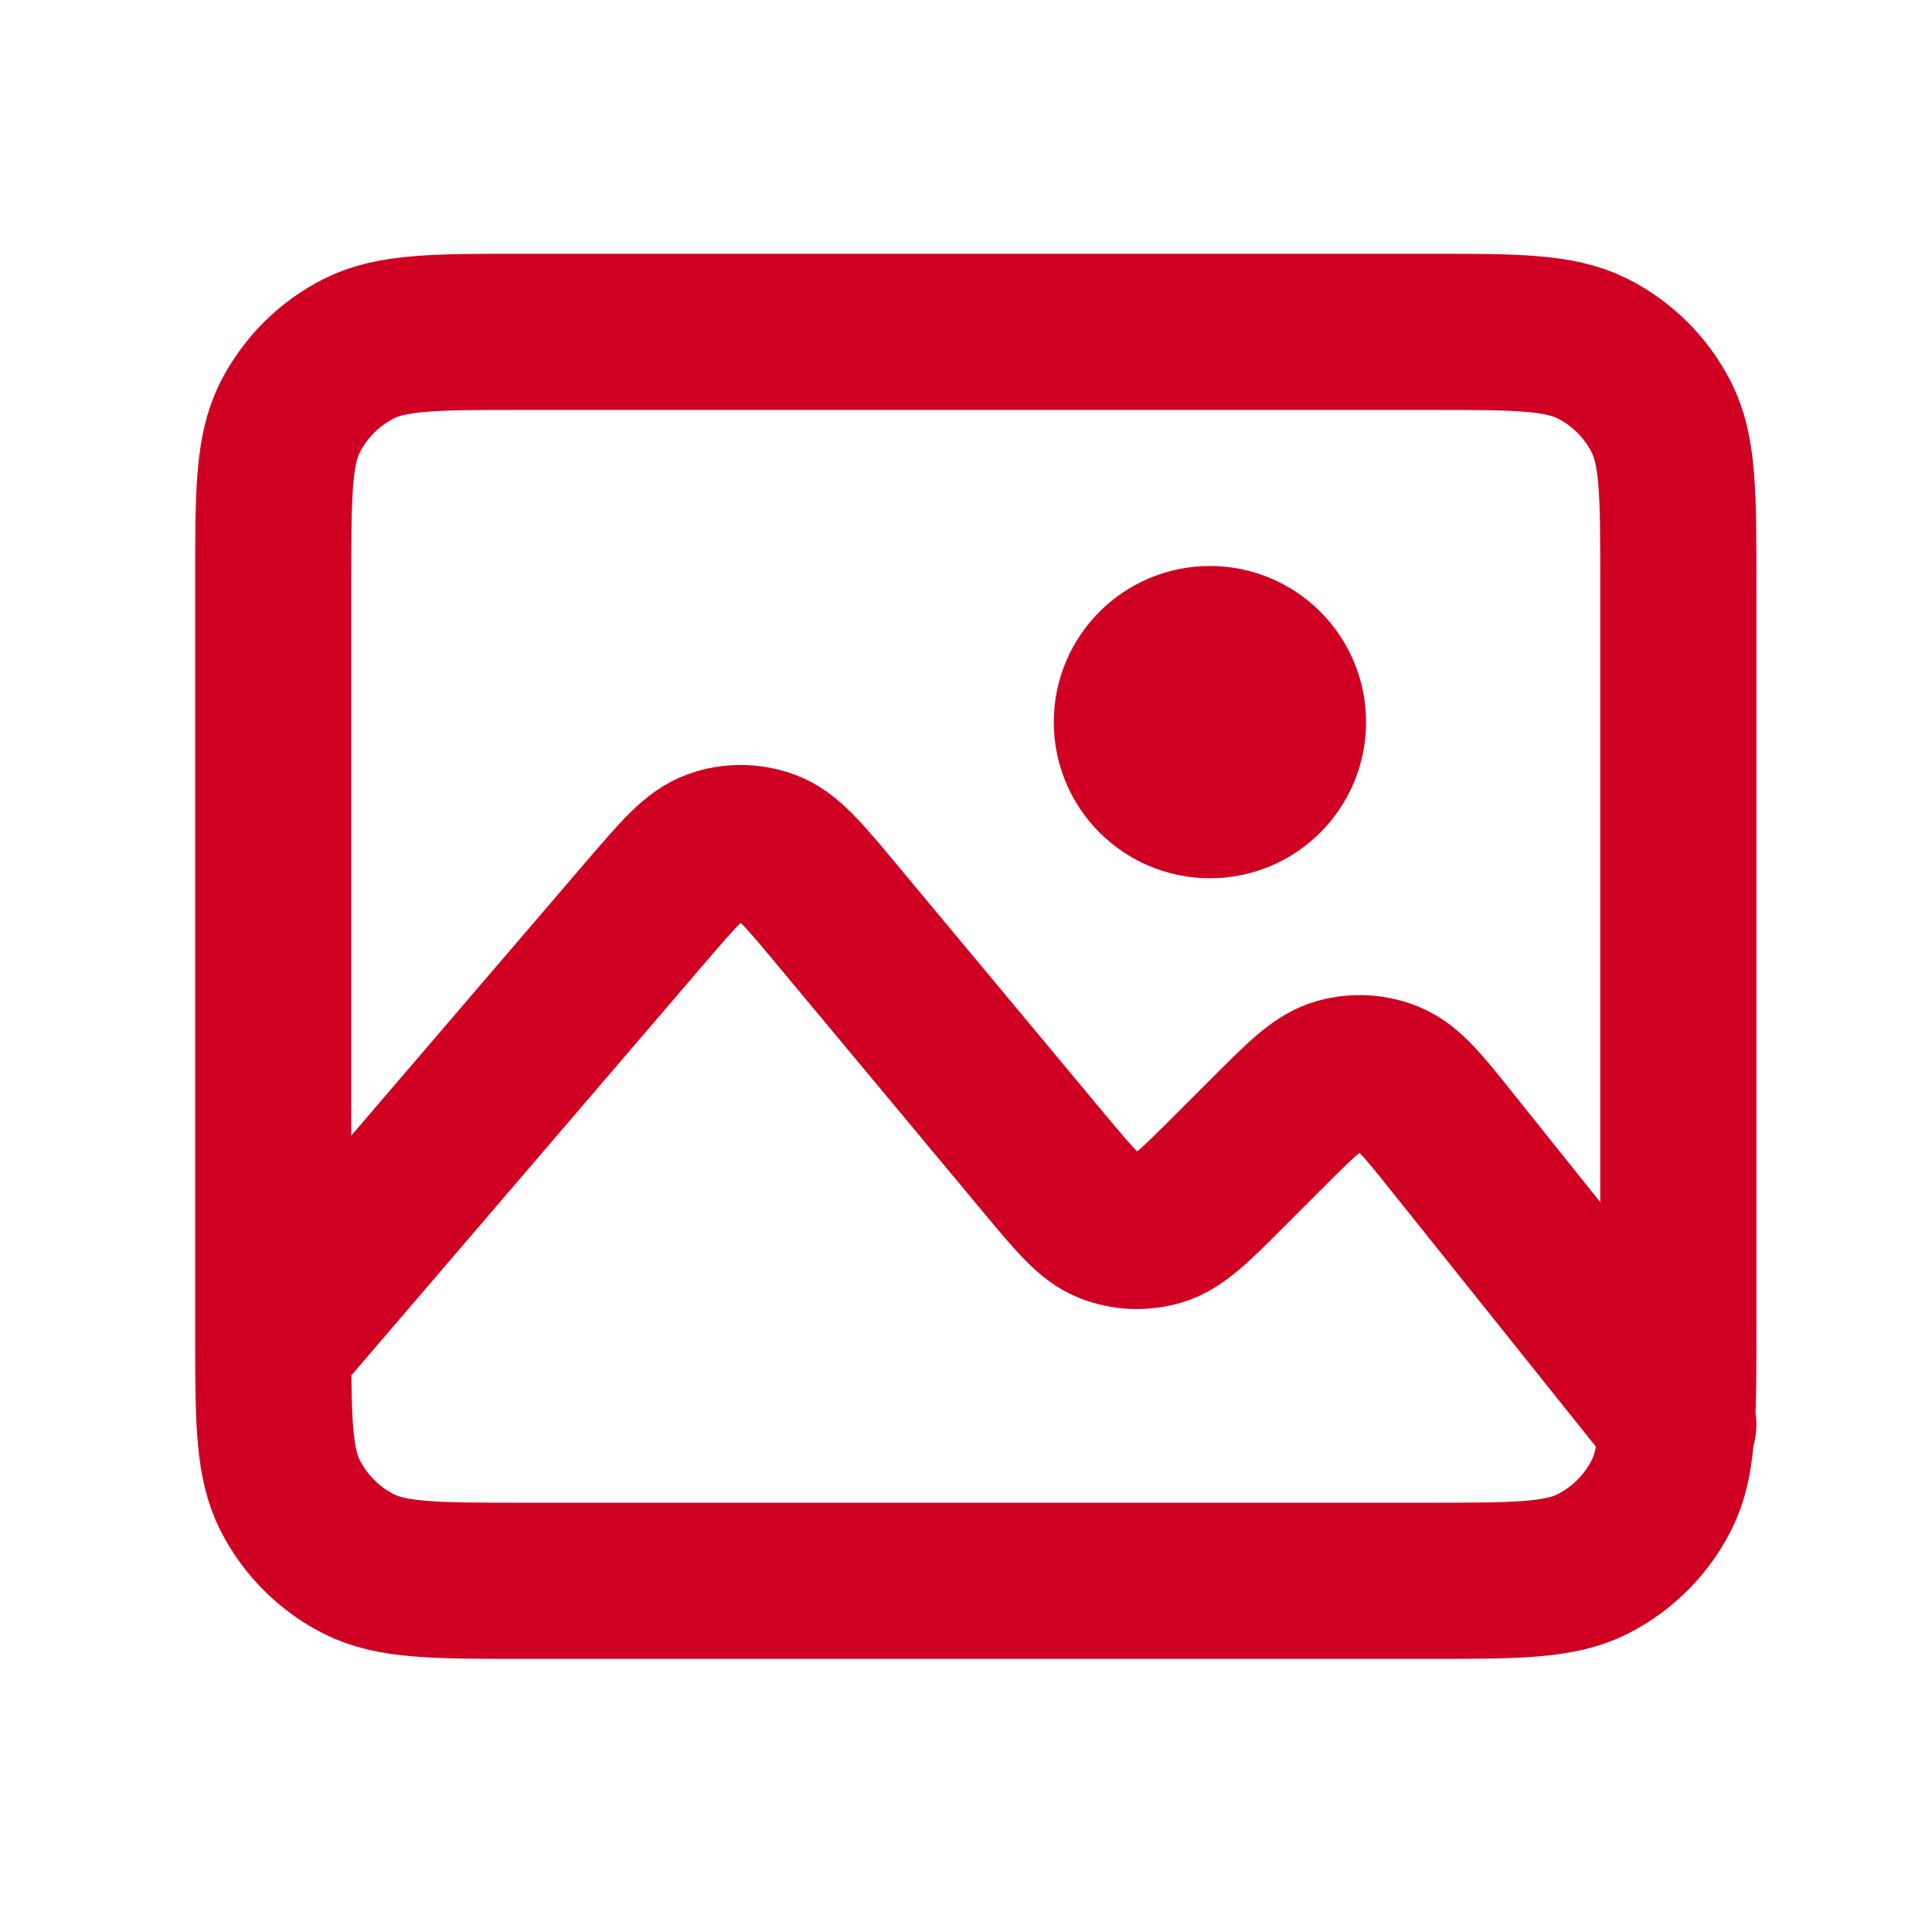 <?xml version="1.0" encoding="UTF-8"?> <svg xmlns="http://www.w3.org/2000/svg" width="33" height="33" viewBox="0 0 33 33" fill="none"><path d="M4.667 23.001C4.667 22.915 4.667 22.826 4.667 22.735V9.935C4.667 8.441 4.667 7.694 4.957 7.124C5.213 6.622 5.621 6.214 6.122 5.959C6.693 5.668 7.44 5.668 8.934 5.668H24.4C25.894 5.668 26.64 5.668 27.21 5.959C27.712 6.214 28.121 6.622 28.376 7.124C28.667 7.694 28.667 8.44 28.667 9.931V22.739C28.667 23.385 28.667 23.892 28.643 24.305M4.667 23.001C4.668 24.319 4.685 25.009 4.957 25.544C5.213 26.046 5.621 26.455 6.122 26.711C6.692 27.001 7.439 27.001 8.929 27.001H24.405C25.895 27.001 26.641 27.001 27.21 26.711C27.712 26.455 28.121 26.046 28.376 25.544C28.541 25.222 28.612 24.843 28.643 24.305M4.667 23.001L11.024 15.585L11.026 15.583C11.59 14.925 11.872 14.595 12.207 14.477C12.501 14.372 12.822 14.375 13.115 14.483C13.449 14.607 13.727 14.94 14.283 15.607L17.844 19.881C18.359 20.498 18.617 20.808 18.931 20.933C19.209 21.043 19.514 21.055 19.8 20.971C20.126 20.875 20.412 20.589 20.985 20.016L21.648 19.353C22.231 18.77 22.523 18.478 22.853 18.383C23.143 18.299 23.453 18.317 23.732 18.432C24.049 18.563 24.307 18.884 24.822 19.529L28.643 24.305M28.643 24.305L28.667 24.334M20.667 13.668C19.93 13.668 19.333 13.071 19.333 12.335C19.333 11.598 19.93 11.001 20.667 11.001C21.403 11.001 22 11.598 22 12.335C22 13.071 21.403 13.668 20.667 13.668Z" stroke="#D00023" stroke-width="2.667" stroke-linecap="round" stroke-linejoin="round"></path></svg> 